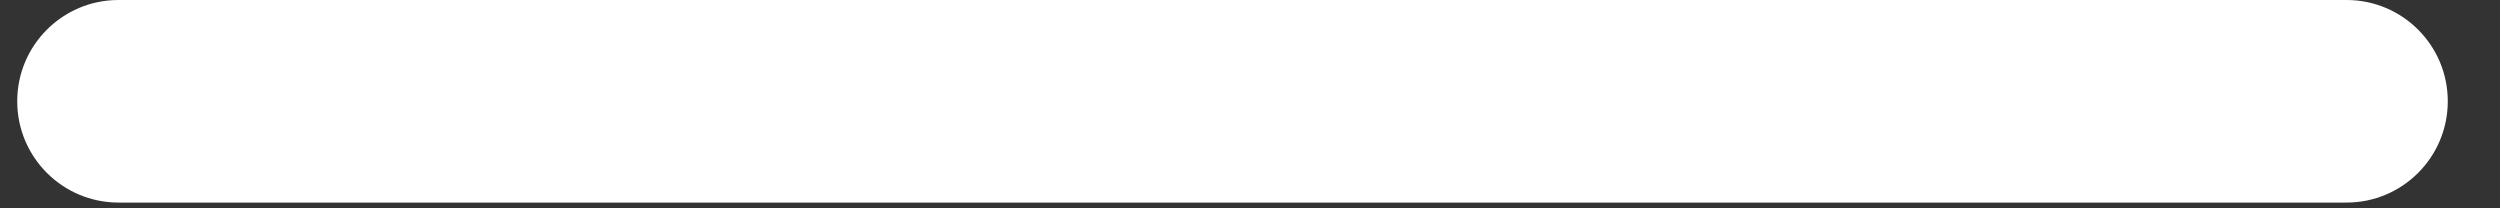 <svg width="36" height="3" viewBox="0 0 36 3" fill="none" xmlns="http://www.w3.org/2000/svg">
<rect x="0" y="0" width="36" height="3" fill="#333333" stroke="none"/>
<path d="M33.79 -6.10352e-05C34.595 -6.10352e-05 35.248 0.653 35.248 1.458C35.248 2.264 34.595 2.917 33.79 2.917H1.707C0.901 2.917 0.248 2.264 0.248 1.458C0.248 0.653 0.901 -6.10352e-05 1.707 -6.10352e-05H33.79Z" fill="white"/>
</svg>
